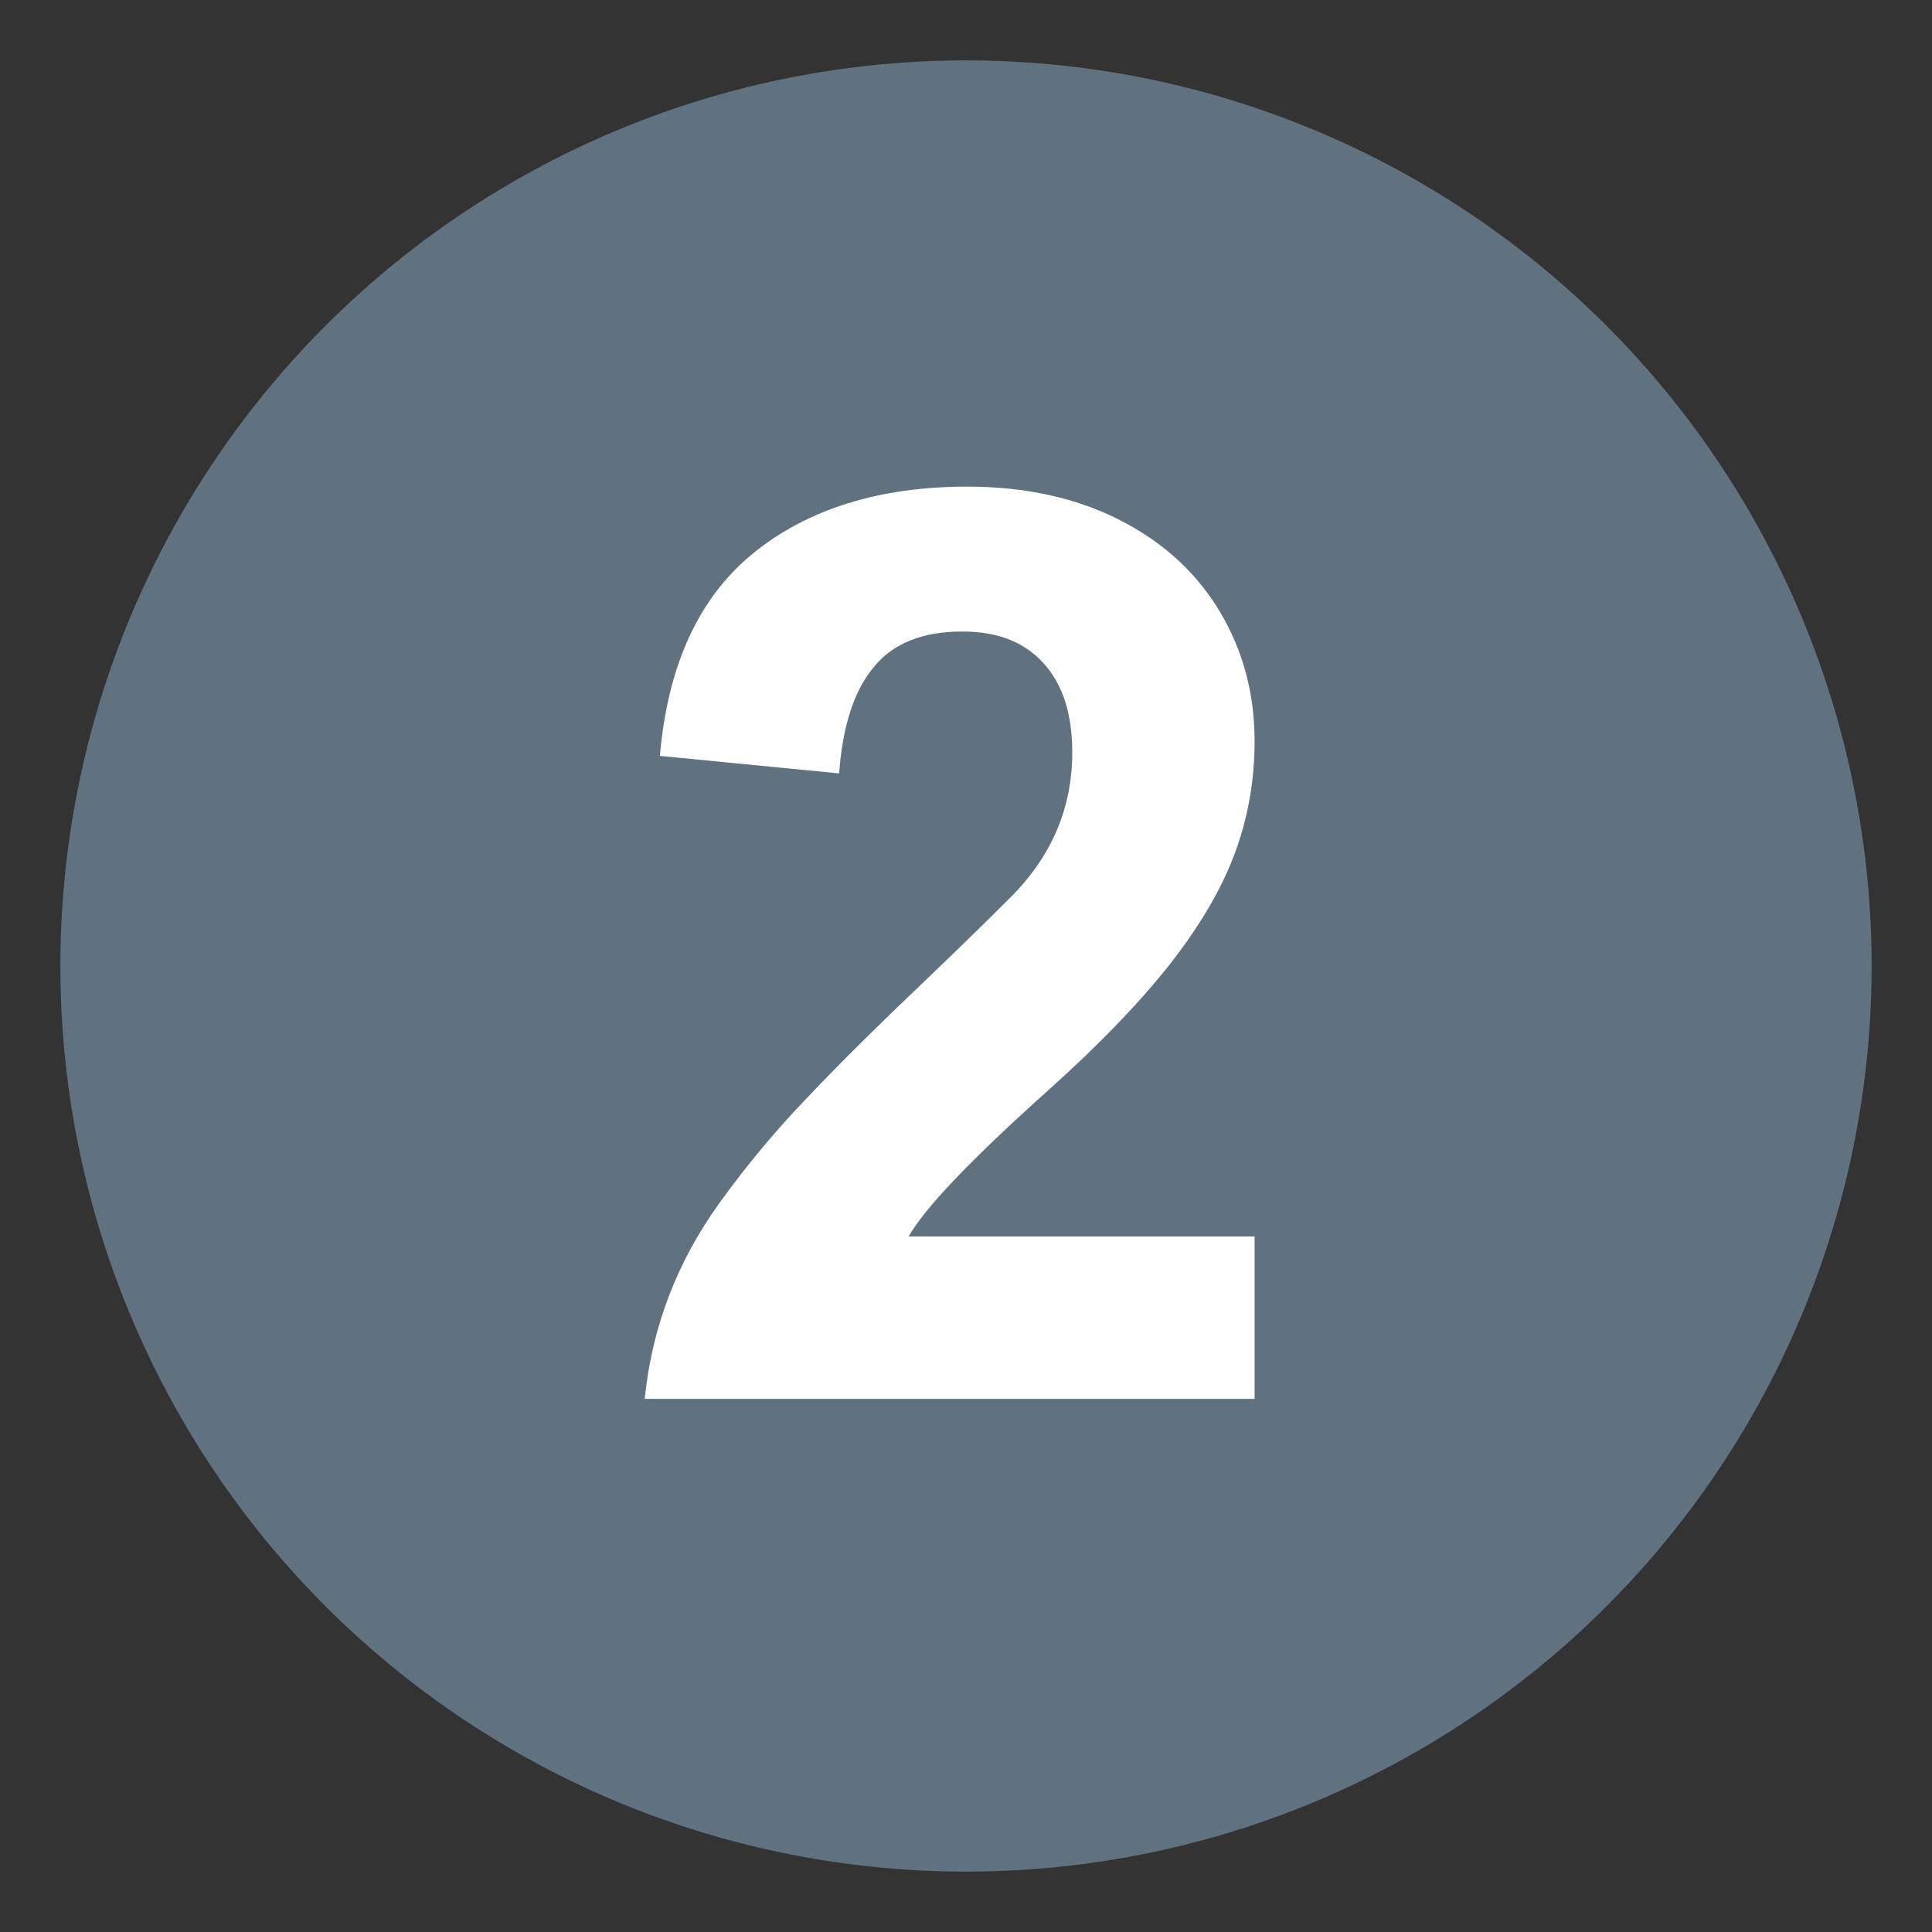 <?xml version="1.0" encoding="UTF-8" standalone="no"?>
<svg xmlns="http://www.w3.org/2000/svg" height="32" id="uuid-6dc4d10c-0079-4980-ba6c-ed36d0e71b9c" viewBox="0 0 32 32" width="32">
  <rect x="0" y="0" width="32" height="32" fill="#333333" stroke="none"/>
  <defs>
    <style>.uuid-37bb1e96-2c18-4426-8723-547430c66237{fill:#fff;}.uuid-37bb1e96-2c18-4426-8723-547430c66237,.uuid-28a88aad-630d-40e2-bb6a-461492ee6aa8{stroke-width:0px;}.uuid-28a88aad-630d-40e2-bb6a-461492ee6aa8{fill:#607280;}</style>
  </defs>
  <circle class="uuid-28a88aad-630d-40e2-bb6a-461492ee6aa8" cx="16" cy="16" r="15"/>
  <path class="uuid-37bb1e96-2c18-4426-8723-547430c66237" d="M10.68,23.16c.12-1.19.54-2.27,1.24-3.24.44-.61.93-1.2,1.47-1.76.54-.57,1.22-1.24,2.04-2.02.46-.44.9-.87,1.31-1.28.68-.68,1.02-1.48,1.02-2.4,0-.64-.16-1.13-.48-1.48-.32-.35-.76-.52-1.34-.52-.65,0-1.14.19-1.46.58-.33.39-.52.97-.58,1.75v.02l-2.97-.29c.13-1.51.65-2.63,1.55-3.36s2.09-1.1,3.54-1.1c.97,0,1.82.19,2.54.56.72.37,1.27.88,1.65,1.52.38.64.57,1.35.57,2.14,0,.65-.11,1.27-.33,1.86-.22.59-.58,1.2-1.08,1.84-.5.63-1.17,1.33-2.01,2.08-1.26,1.13-2.03,1.93-2.31,2.42h5.73v2.69h-10.1Z"/>
</svg>
